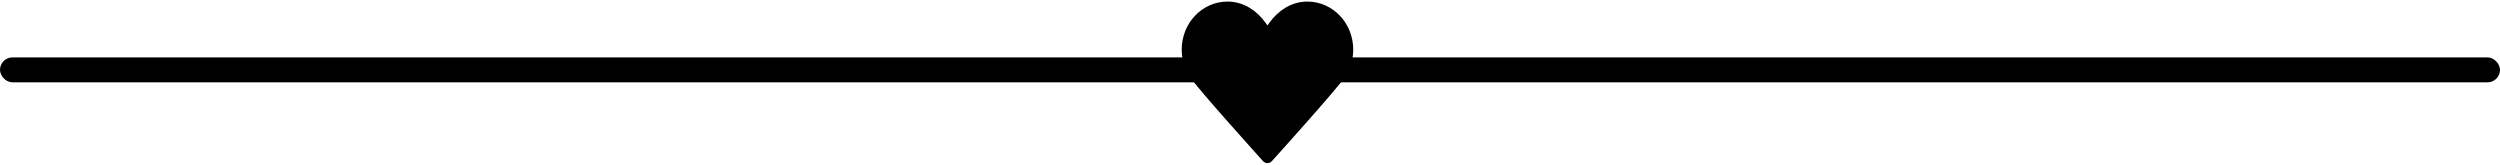 <?xml version="1.0" encoding="UTF-8"?> <svg xmlns="http://www.w3.org/2000/svg" width="1002" height="66" viewBox="0 0 1002 66" fill="none"><path d="M508 14.25C508 14.25 508 14.25 505.298 10.5C502.169 6.15 497.547 3 492 3C483.147 3 476 10.537 476 19.875C476 23.363 476.996 26.587 478.702 29.25C481.582 33.788 508 63 508 63M508 14.25C508 14.25 508 14.25 510.702 10.5C513.831 6.15 518.453 3 524 3C532.853 3 540 10.537 540 19.875C540 23.363 539.004 26.587 537.298 29.25C534.418 33.788 508 63 508 63" fill="black" stroke="black" stroke-width="4.741" stroke-linecap="round" stroke-linejoin="round"></path><rect x="0.5" y="23.5" width="493" height="9" rx="4.5" fill="black" stroke="black"></rect><rect x="527.5" y="23.5" width="474" height="9" rx="4.5" fill="black" stroke="black"></rect></svg> 
